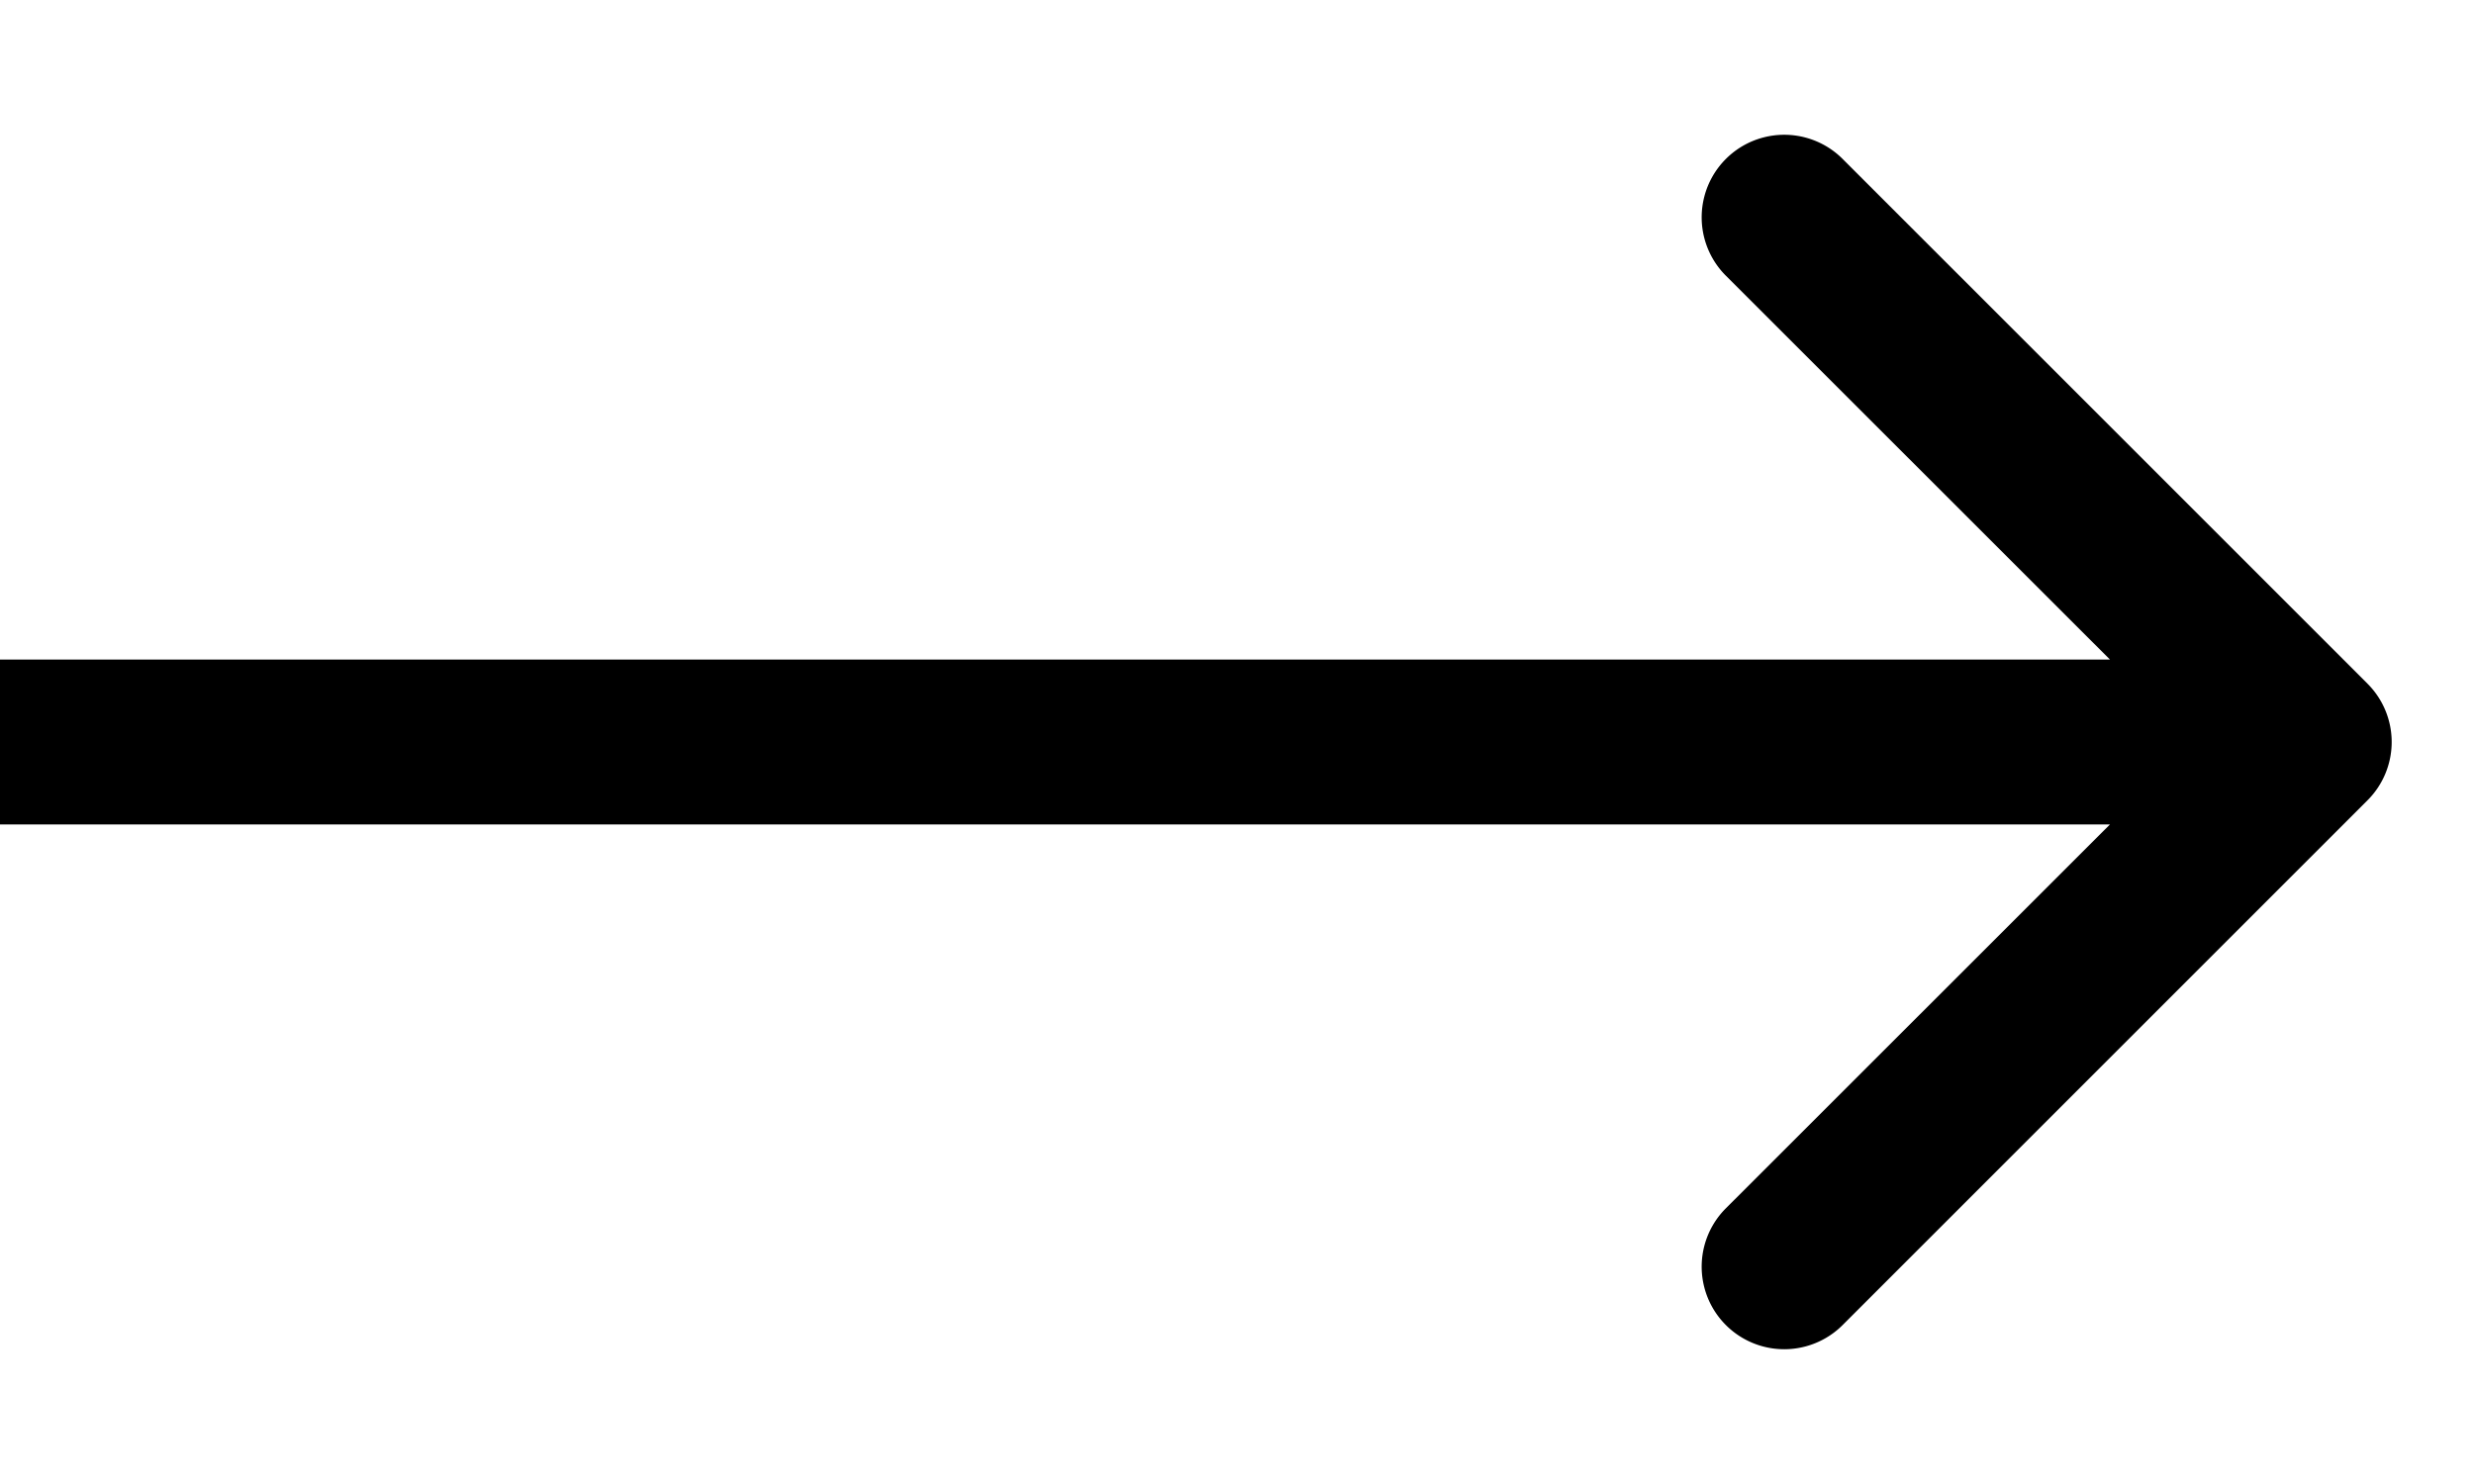 <svg width="15" height="9" viewBox="0 0 15 9" fill="none" xmlns="http://www.w3.org/2000/svg" id="arrow-text-link" class="v-icon__icon v-icon__icon--arrow-text-link"><path d="M14.354 4.854a.5.5 0 000-.708L11.172.964a.5.5 0 10-.708.708L13.293 4.5l-2.829 2.828a.5.5 0 10.708.708l3.182-3.182zM0 5h14V4H0v1z" fill="currentColor"/></svg>